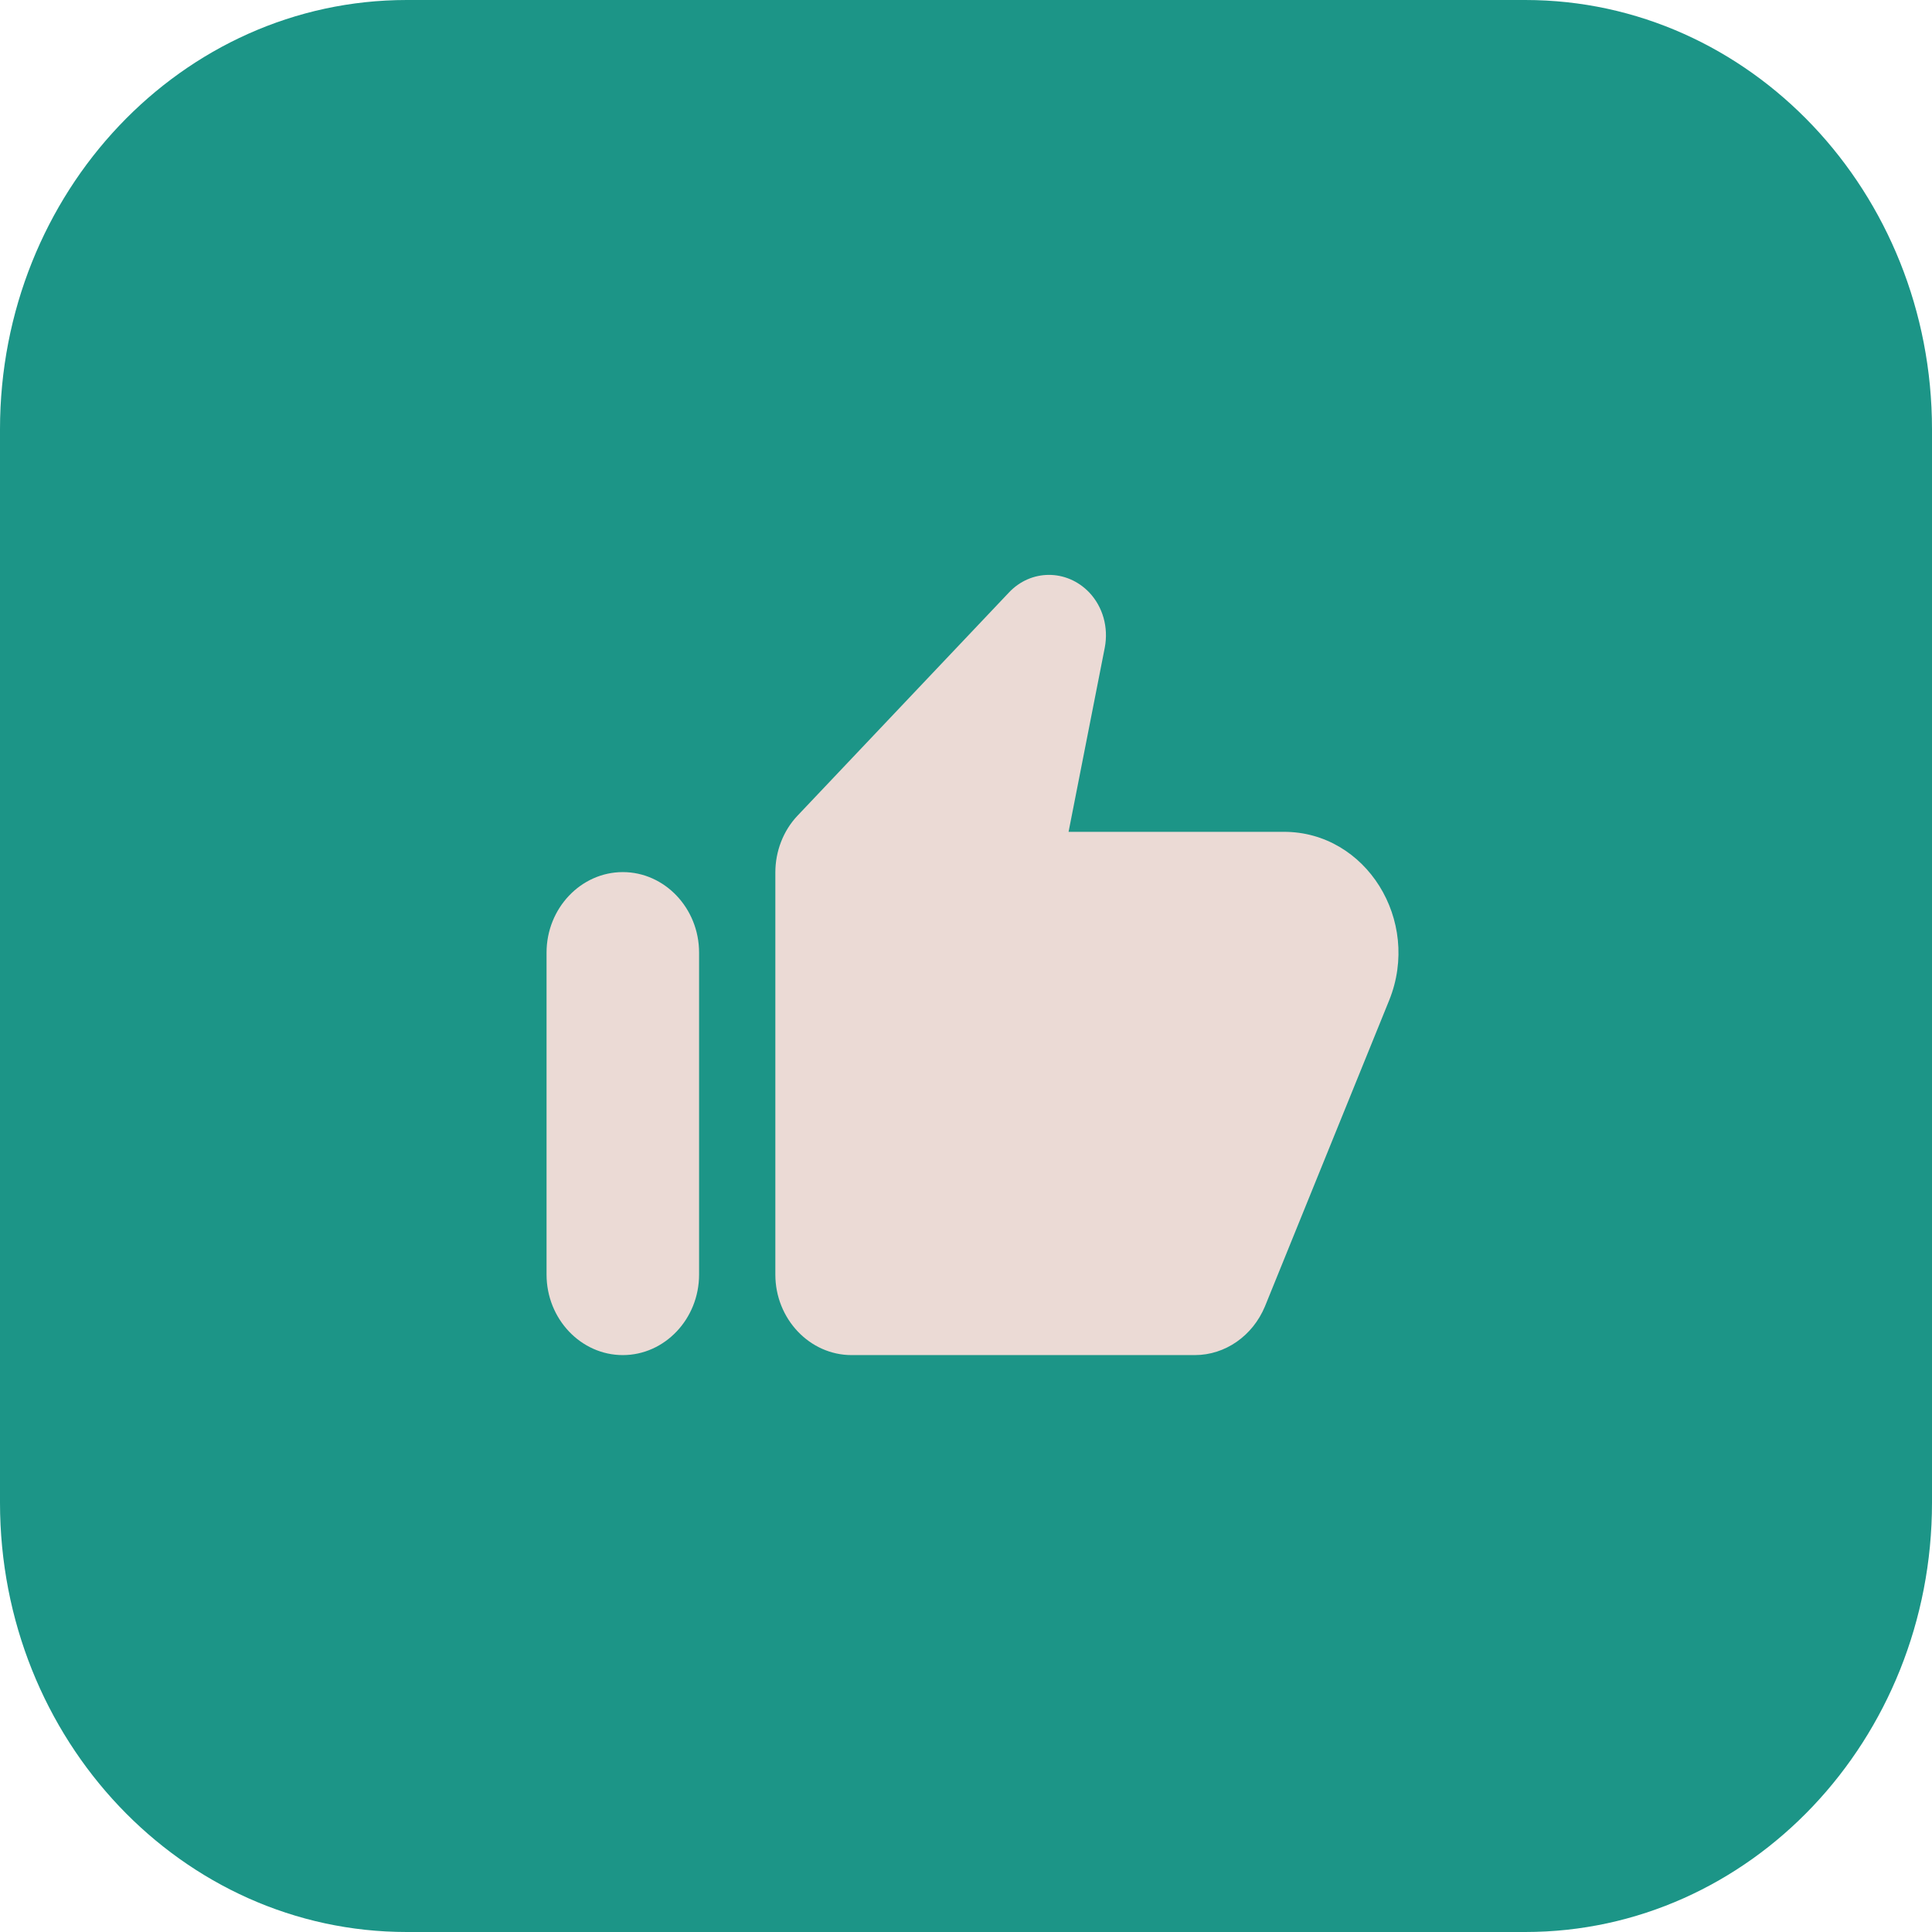 <svg width="76" height="76" viewBox="0 0 76 76" fill="none" xmlns="http://www.w3.org/2000/svg">
<g clip-path="url(#clip0_237_125)">
<path d="M60 0H16C7.163 0 0 7.561 0 16.889V59.111C0 68.439 7.163 76 16 76H60C68.837 76 76 68.439 76 59.111V16.889C76 7.561 68.837 0 60 0Z" fill="#1C9587"/>
<path d="M56 20.056H20V58.056H56V20.056Z" fill="#1C9587"/>
<path d="M39.68 23.317L31.37 32.089C30.815 32.675 30.5 33.482 30.5 34.322V50.139C30.5 51.881 31.85 53.306 33.5 53.306H47C48.2 53.306 49.28 52.546 49.76 51.39L54.65 39.341C55.91 36.206 53.735 32.722 50.51 32.722H42.035L43.46 25.471C43.61 24.679 43.385 23.872 42.845 23.302C41.96 22.383 40.55 22.383 39.68 23.317ZM24.5 53.306C26.15 53.306 27.5 51.881 27.5 50.139V37.472C27.5 35.731 26.15 34.306 24.5 34.306C22.85 34.306 21.5 35.731 21.5 37.472V50.139C21.5 51.881 22.85 53.306 24.5 53.306Z" fill="#EBDAD5"/>
</g>
<defs>
<clipPath id="clip0_237_125">
<rect width="76" height="76" fill="white"/>
</clipPath>
</defs>
</svg>
